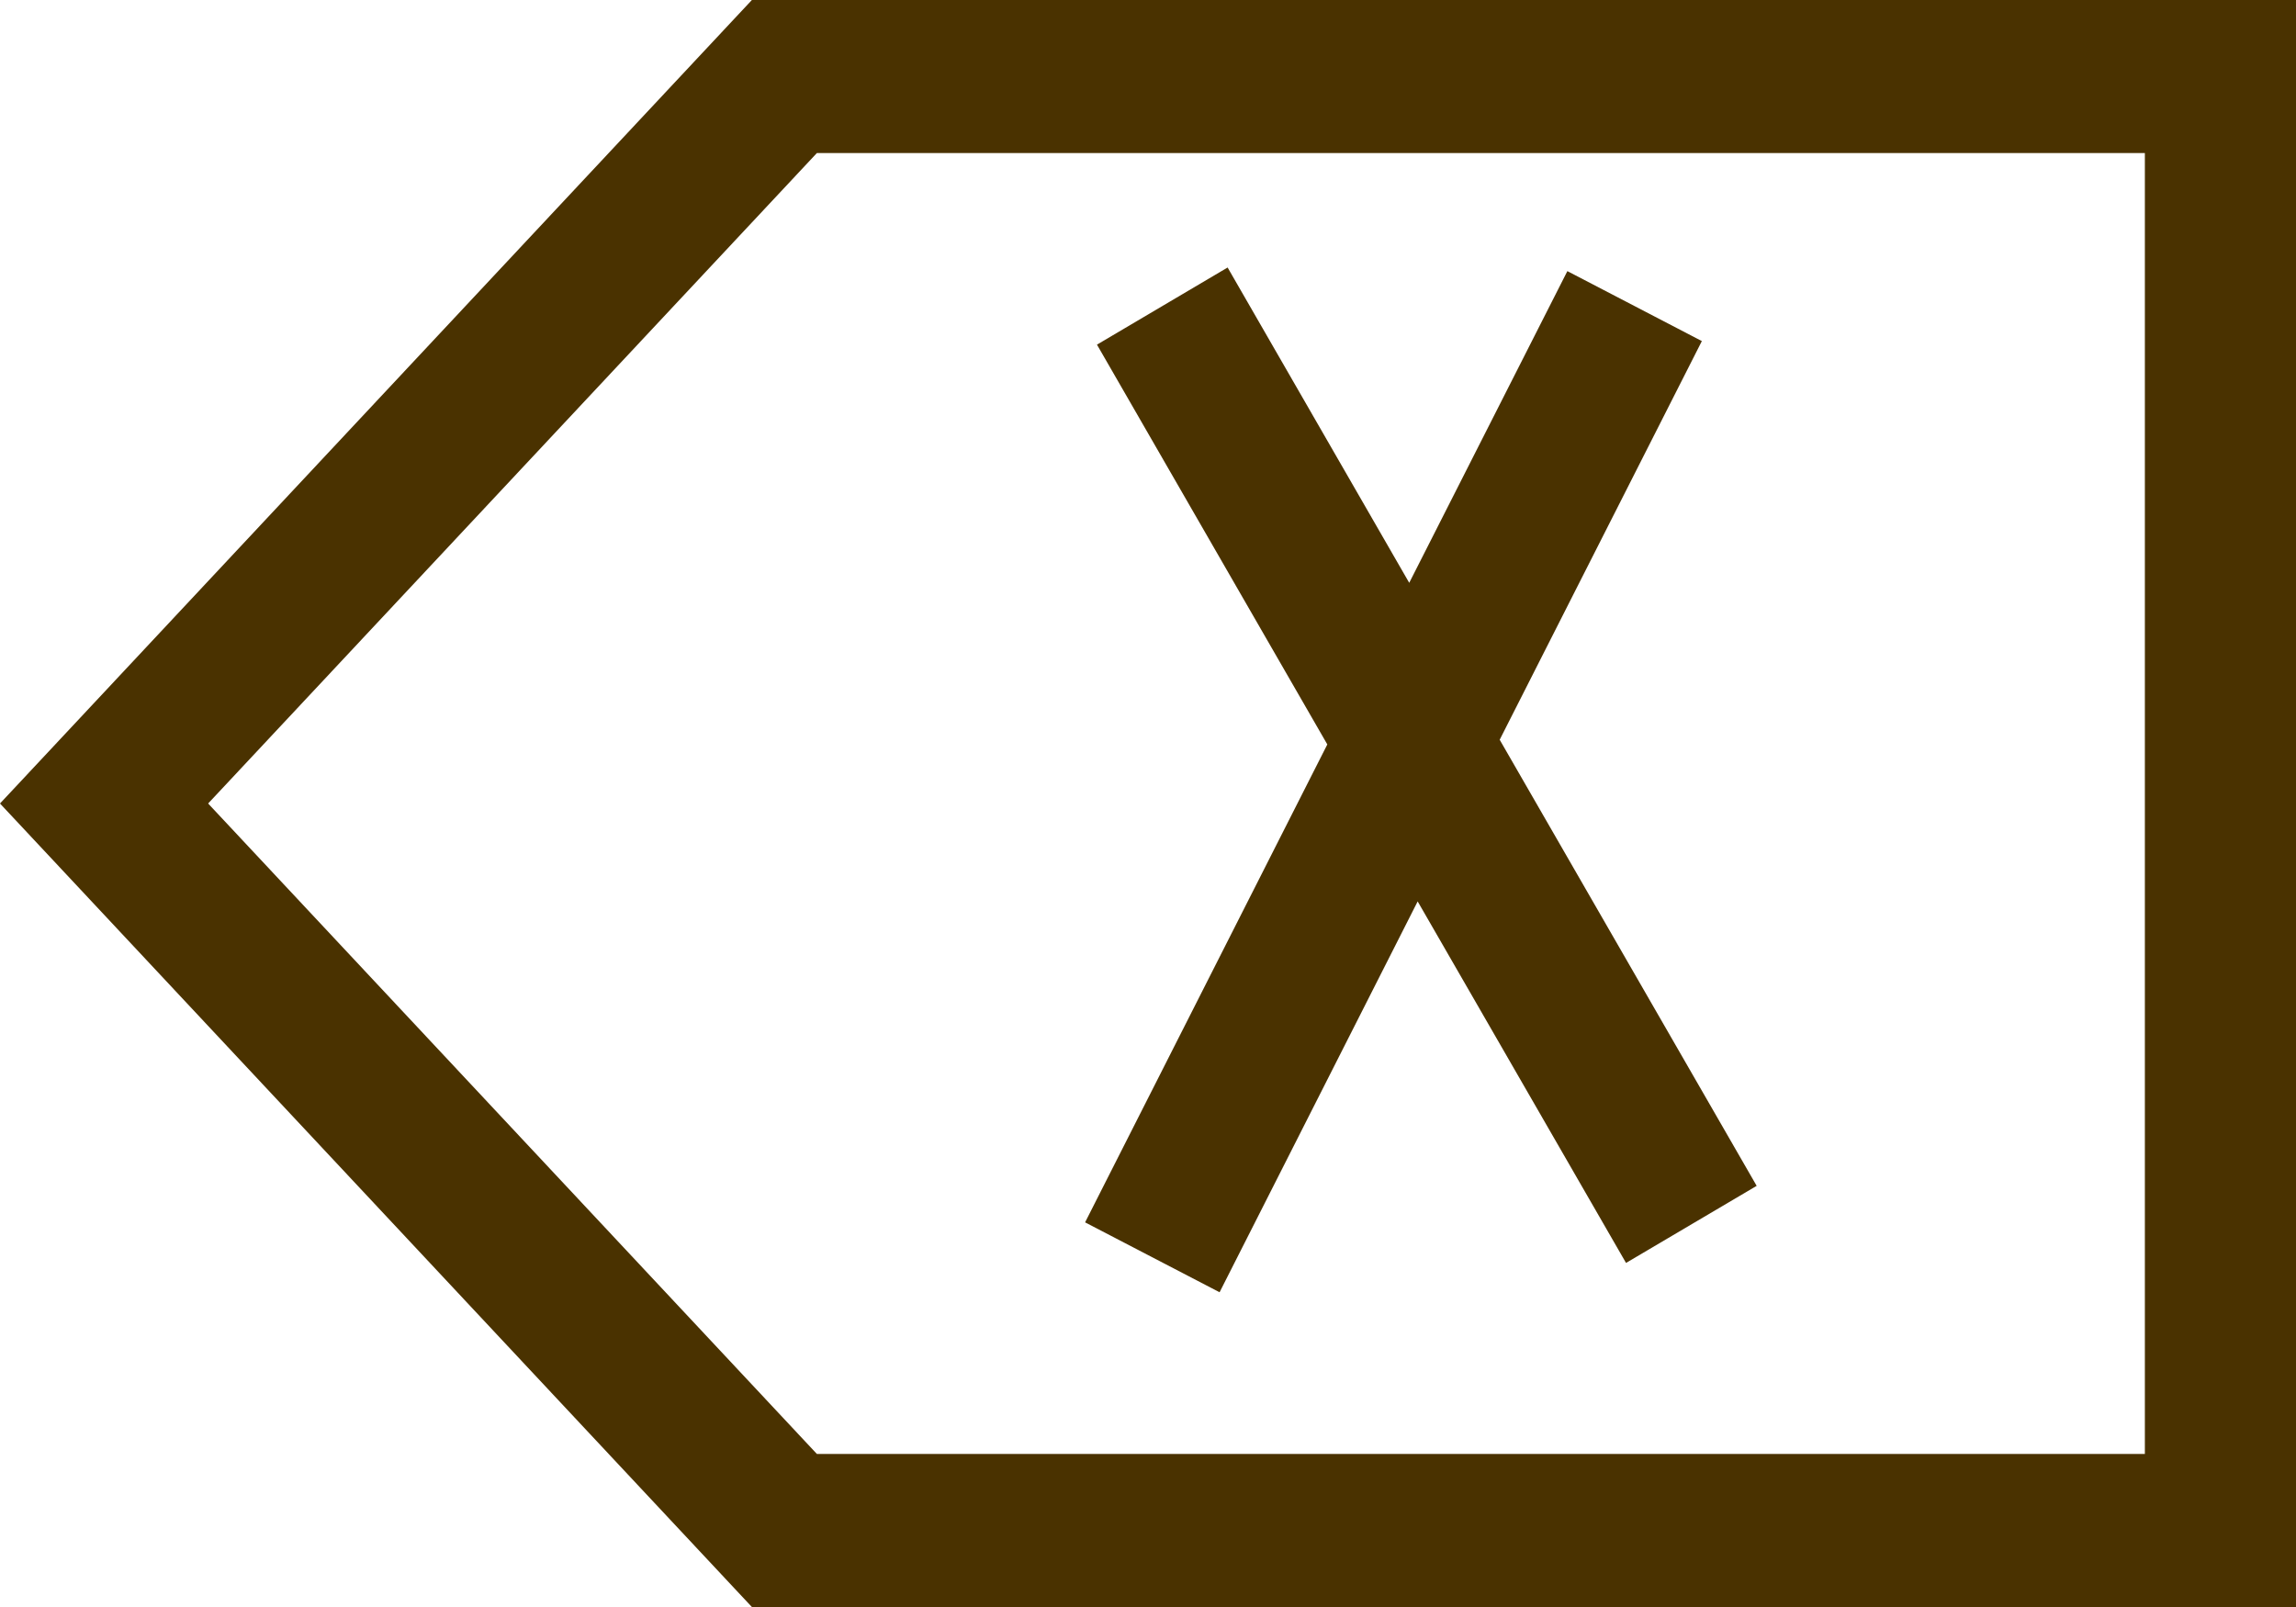 <svg width="40" height="28" viewBox="0 0 40 28" fill="none" xmlns="http://www.w3.org/2000/svg">
<path d="M40 0V28H13.099L0 14L13.099 0H40ZM3.626 14L14.231 25.333H37.367V2.667H14.231L3.626 14ZM24.551 10.155L27.306 4.724L29.649 5.943L26.127 12.889L30.604 20.662L28.328 22.005L24.698 15.706L21.247 22.516L18.904 21.298L23.124 12.971L19.111 6.005L21.387 4.661L24.551 10.155Z" fill="#4A3200"/>
</svg>
